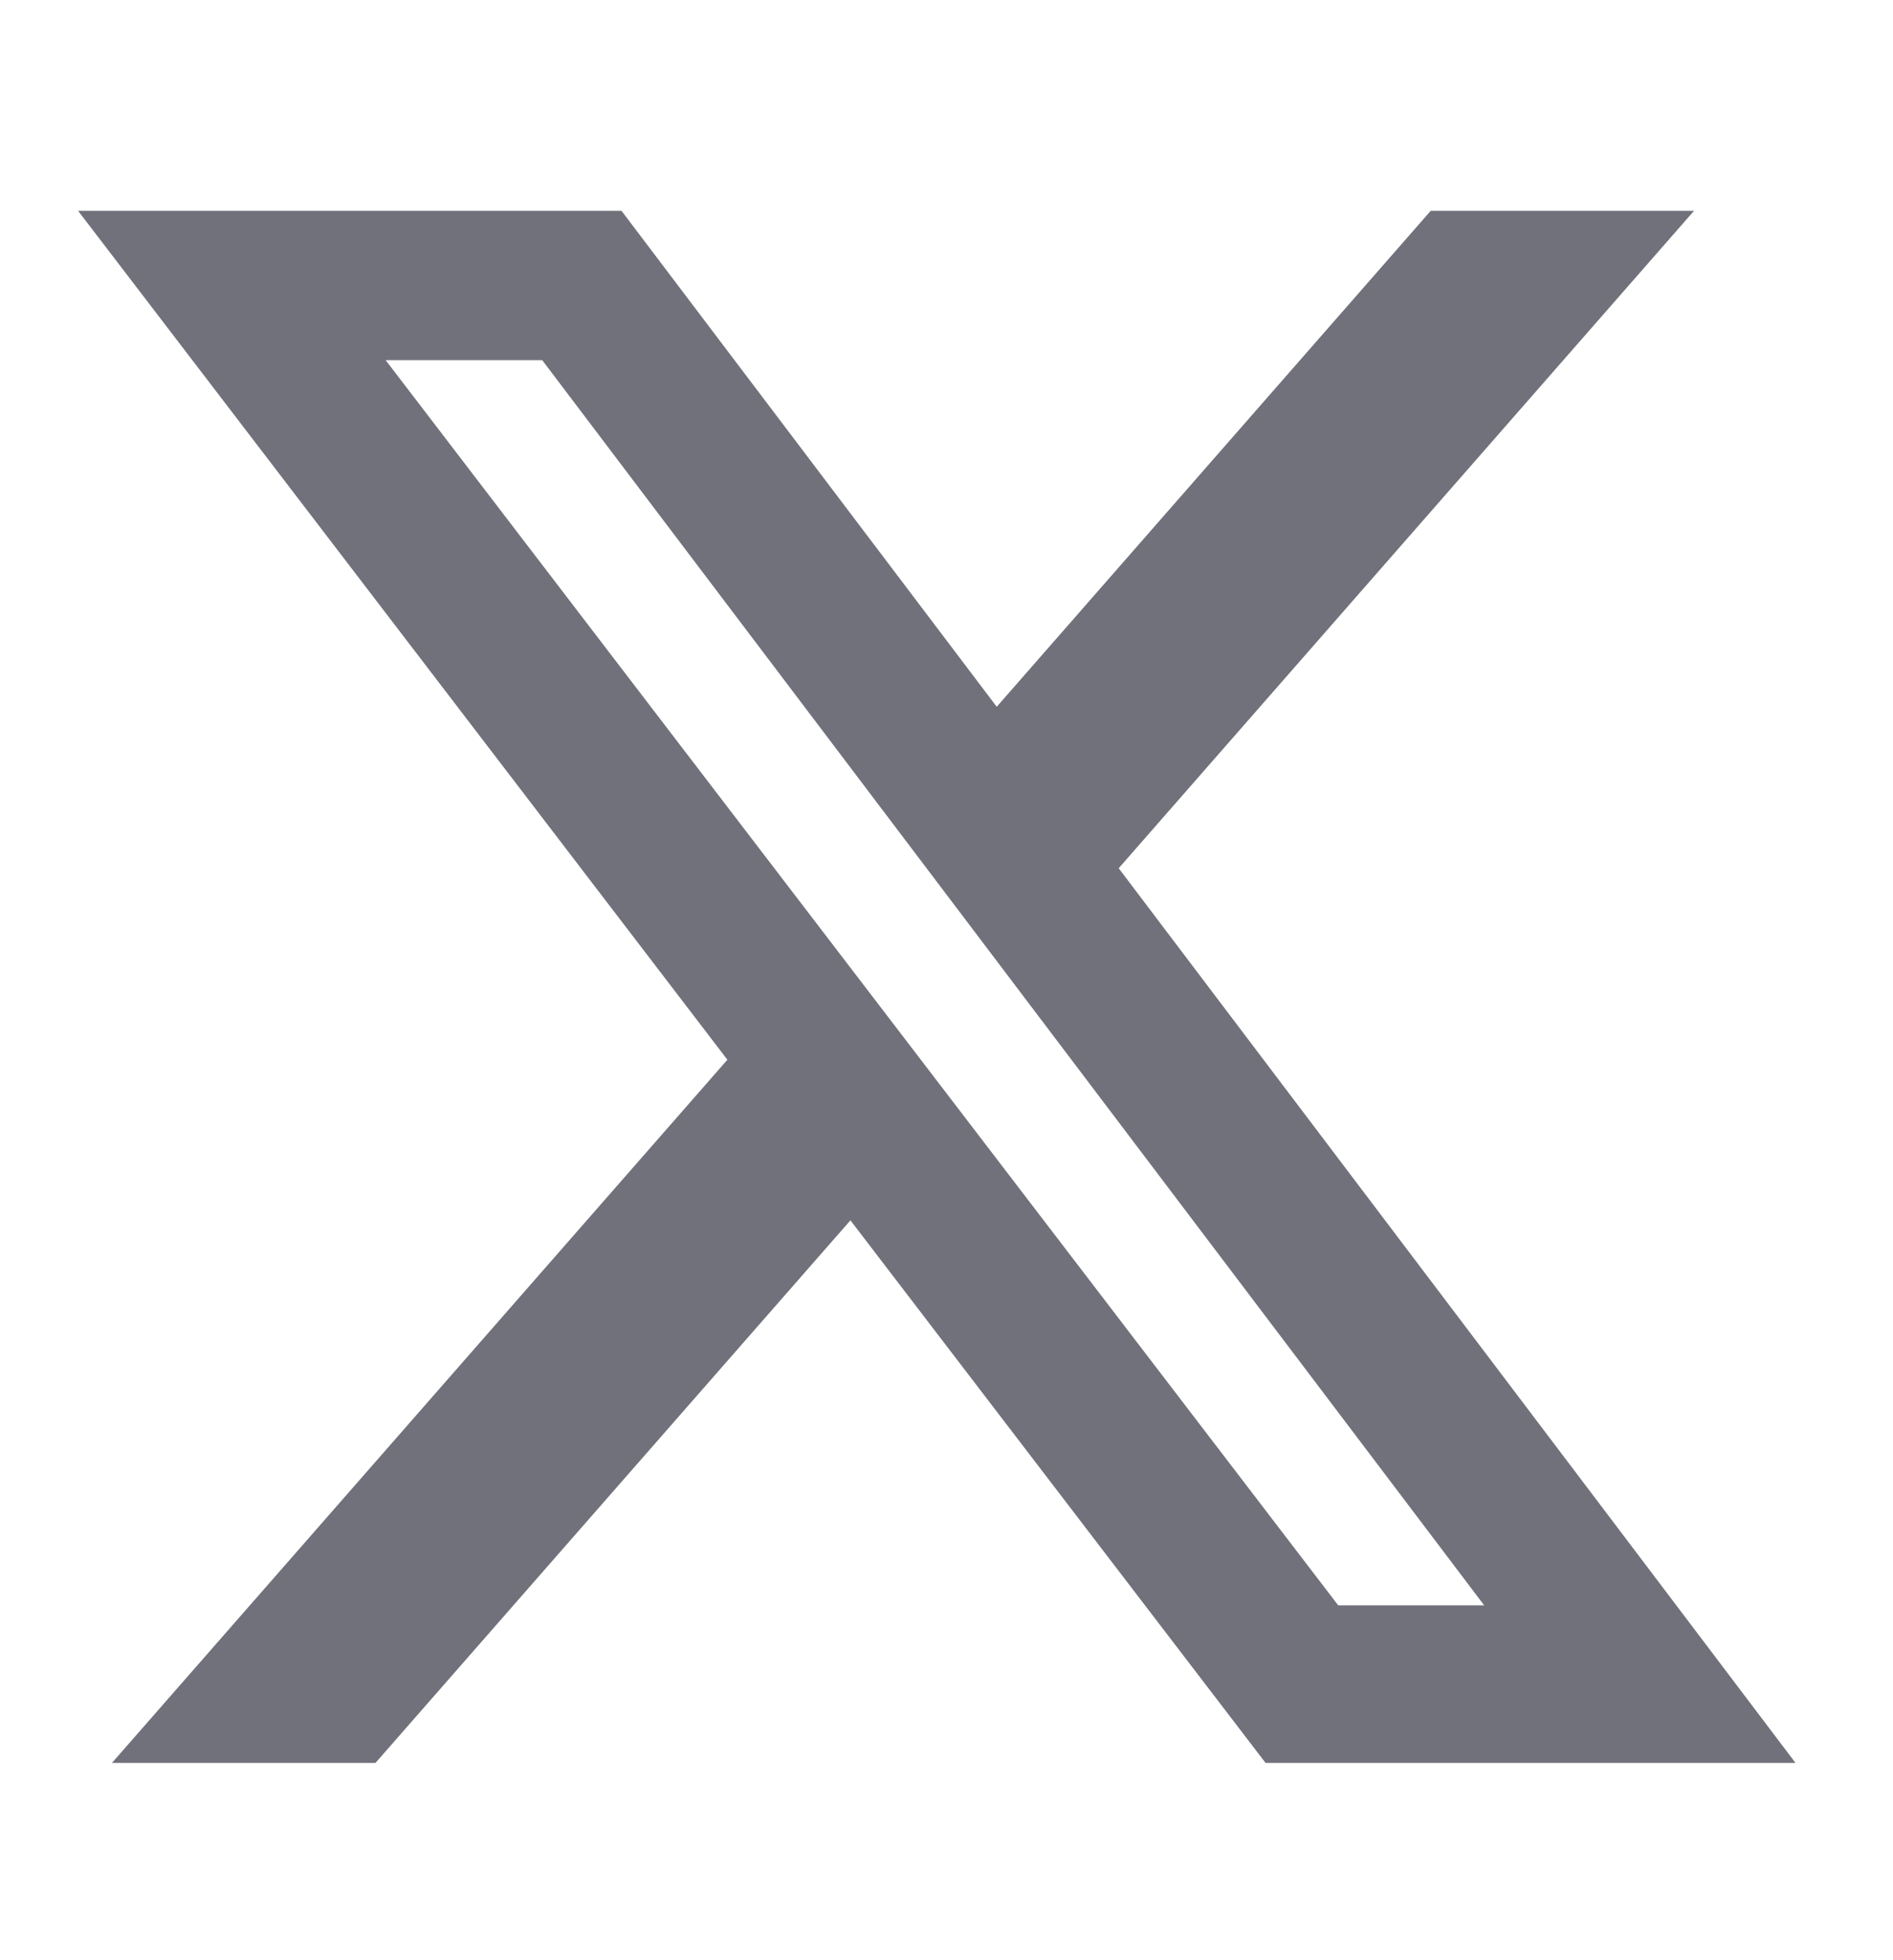 <svg width="28" height="29" viewBox="0 0 28 29" fill="none" xmlns="http://www.w3.org/2000/svg">
<path d="M21.162 3.119H25.057L16.547 12.845L26.558 26.081H18.719L12.579 18.054L5.554 26.081H1.656L10.759 15.678L1.155 3.119H9.193L14.743 10.456L21.162 3.119ZM19.794 23.75H21.953L8.02 5.328H5.704L19.794 23.75Z" fill="#71717B"/>
</svg>
